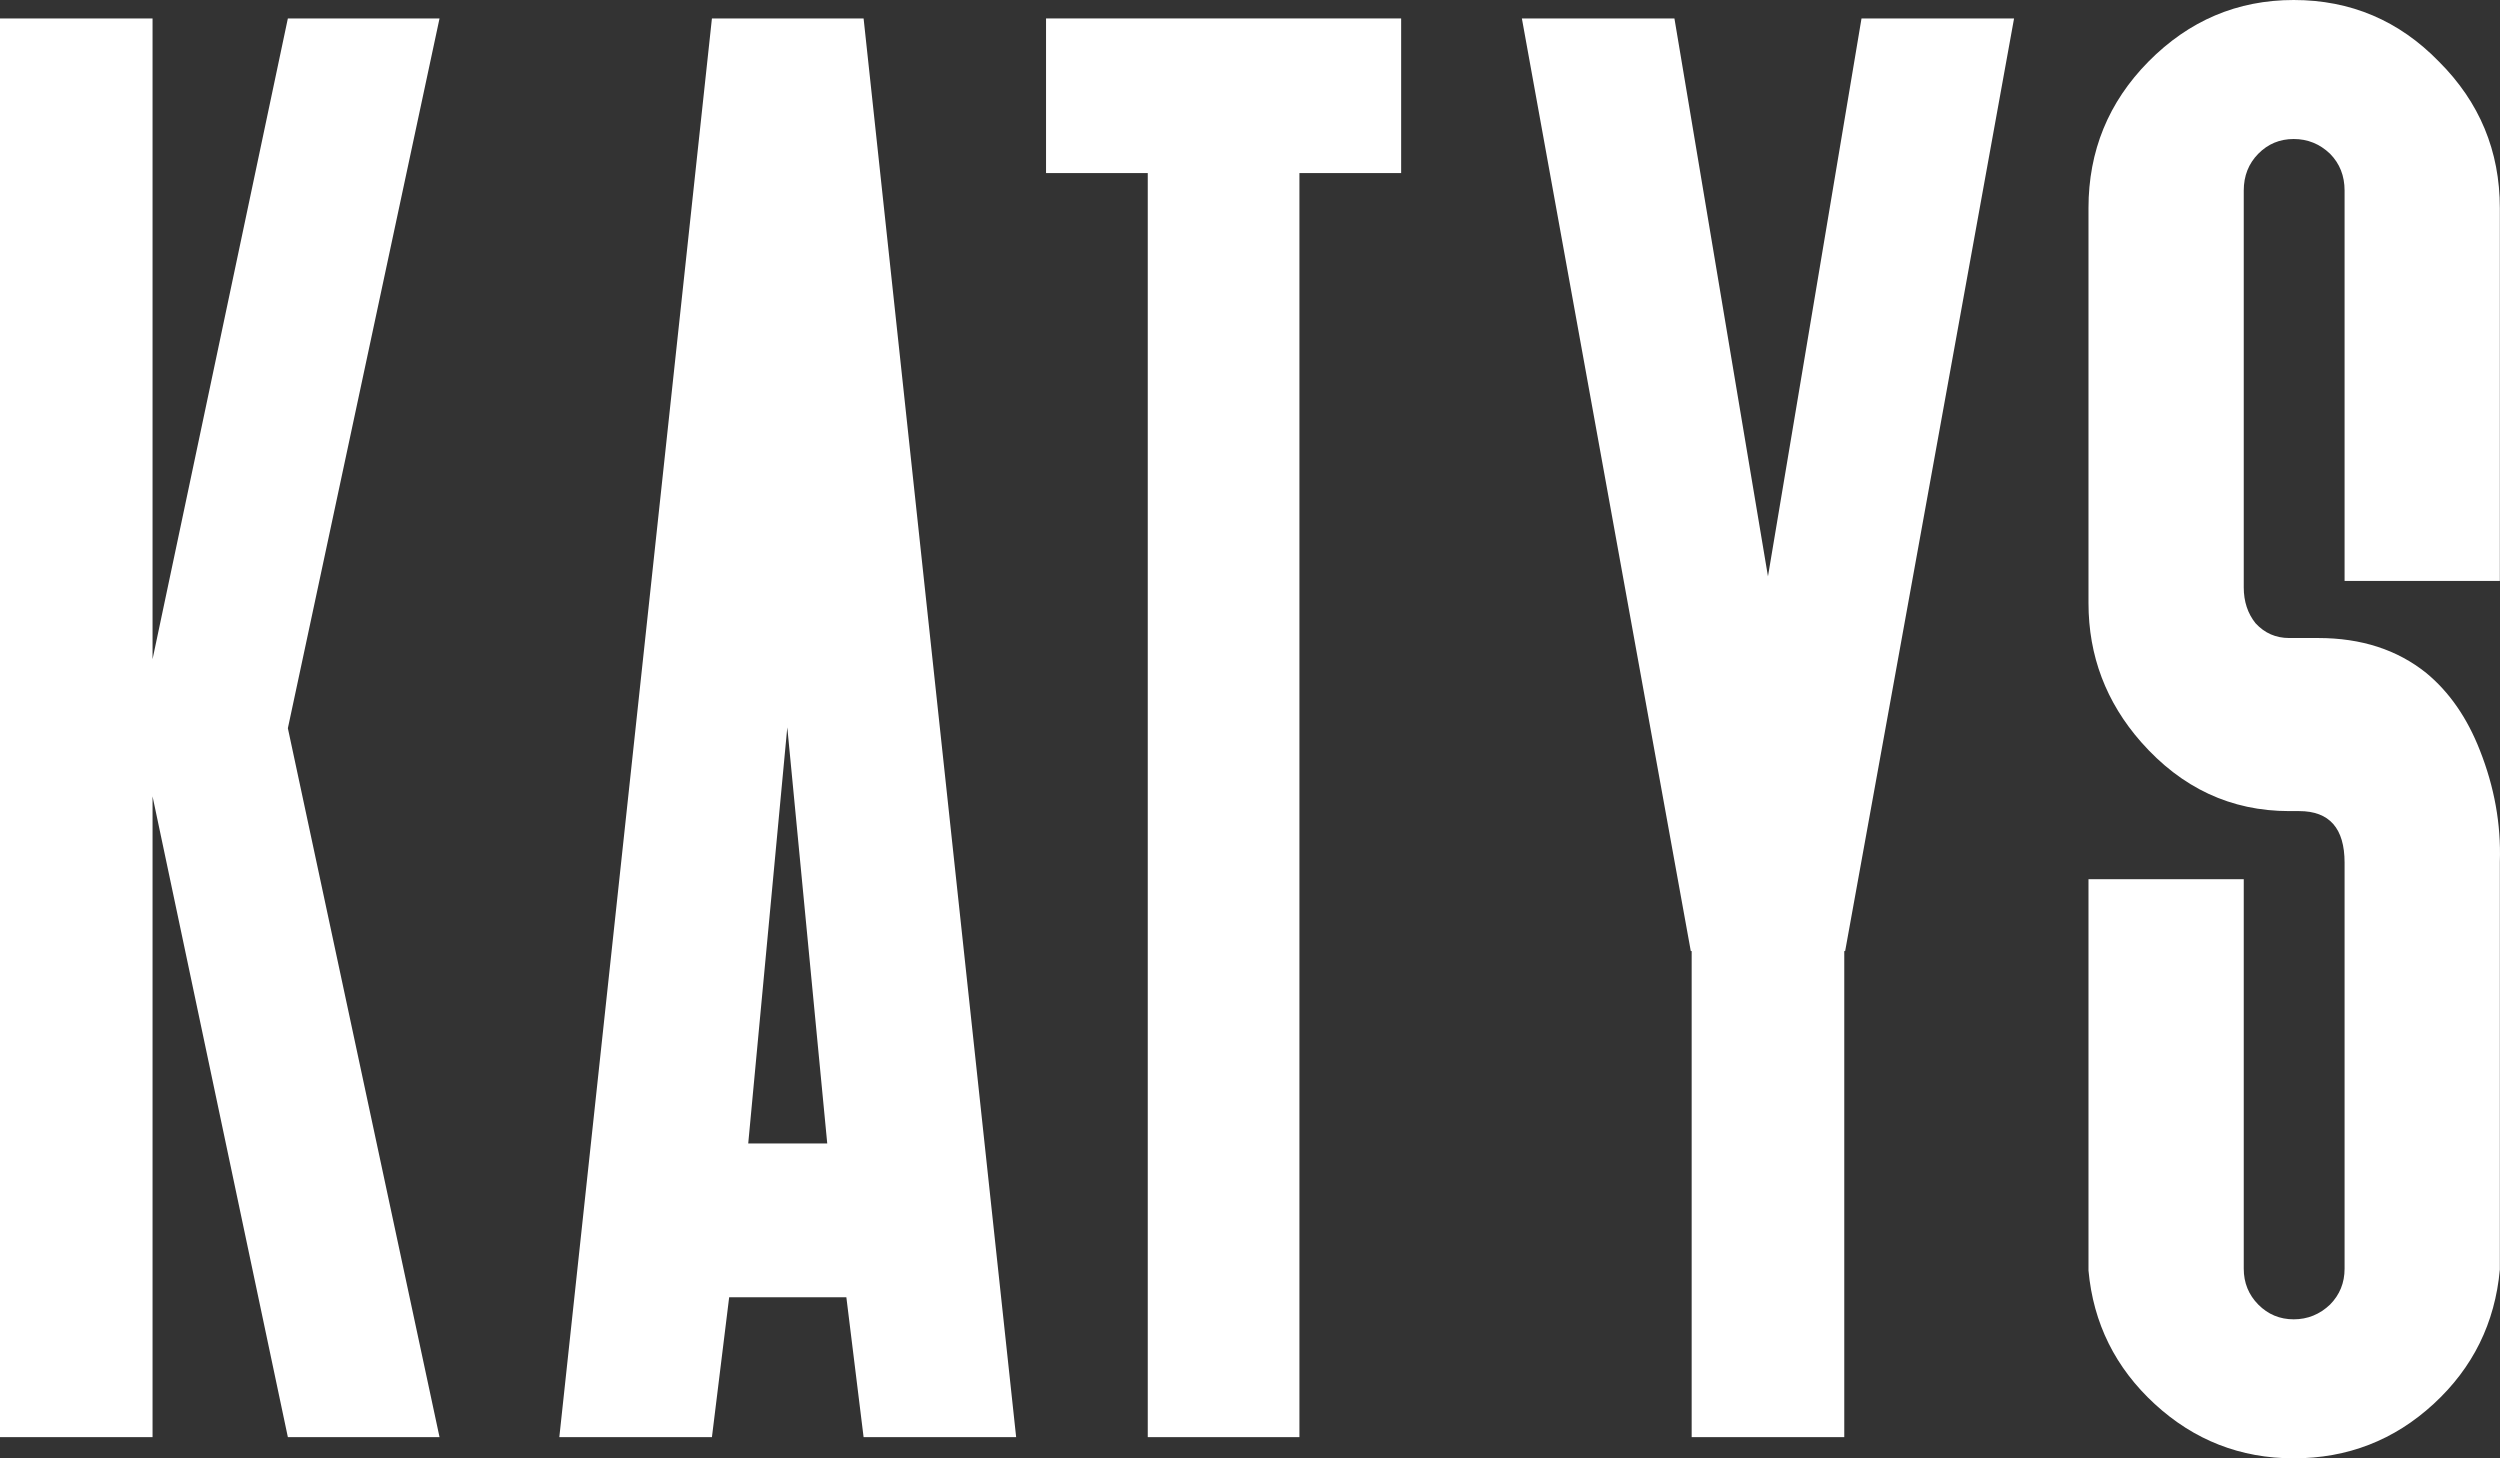 <?xml version="1.0" encoding="UTF-8"?> <svg xmlns="http://www.w3.org/2000/svg" width="48" height="28" viewBox="0 0 48 28" fill="none"><rect x="0" y="0" width="48" height="28" fill="#333333" stroke="none"/><path d="M8.439 0.354L5.527 13.982L8.439 27.593H5.527L2.929 15.29V27.593H0V0.354H2.929V12.657L5.527 0.354H8.439Z" fill="white"></path><path d="M14.366 21.954H15.883L15.116 13.965L14.366 21.954ZM16.581 27.593L16.25 24.907H14L13.669 27.593H10.739L13.669 0.354H16.581L19.51 27.593H16.581Z" fill="white"></path><path d="M26.902 0.354V3.323H24.949V27.593H22.037V3.323H20.084V0.354H26.902Z" fill="white"></path><path d="M38.67 0.354L35.427 18.26H35.41V27.593H32.48V18.26H32.463L29.22 0.354H32.149L33.945 11.066L35.741 0.354H38.67Z" fill="white"></path><path d="M41.249 1.184C42.028 0.395 42.958 0 44.039 0C45.132 0 46.062 0.395 46.829 1.184C47.608 1.962 47.997 2.899 47.997 3.995V11.154H45.016V3.659C45.016 3.376 44.923 3.141 44.737 2.952C44.539 2.763 44.307 2.669 44.039 2.669C43.772 2.669 43.545 2.763 43.359 2.952C43.173 3.141 43.08 3.376 43.08 3.659V11.278C43.08 11.549 43.156 11.779 43.307 11.967C43.481 12.156 43.696 12.25 43.952 12.25H44.51C45.335 12.25 46.027 12.474 46.585 12.922C47.027 13.287 47.37 13.782 47.614 14.407C47.893 15.114 48.021 15.827 47.997 16.546V24.376C47.904 25.401 47.48 26.262 46.724 26.957C45.969 27.652 45.074 28 44.039 28C43.016 28 42.127 27.652 41.371 26.957C40.616 26.262 40.191 25.407 40.099 24.394V16.881H43.08V24.359C43.08 24.63 43.173 24.859 43.359 25.048C43.545 25.236 43.772 25.331 44.039 25.331C44.307 25.331 44.539 25.236 44.737 25.048C44.923 24.859 45.016 24.63 45.016 24.359V16.563C45.016 15.903 44.725 15.573 44.144 15.573H43.952C42.836 15.573 41.889 15.131 41.11 14.248C40.436 13.482 40.099 12.592 40.099 11.578V3.995C40.099 2.899 40.482 1.962 41.249 1.184Z" fill="white"></path></svg> 